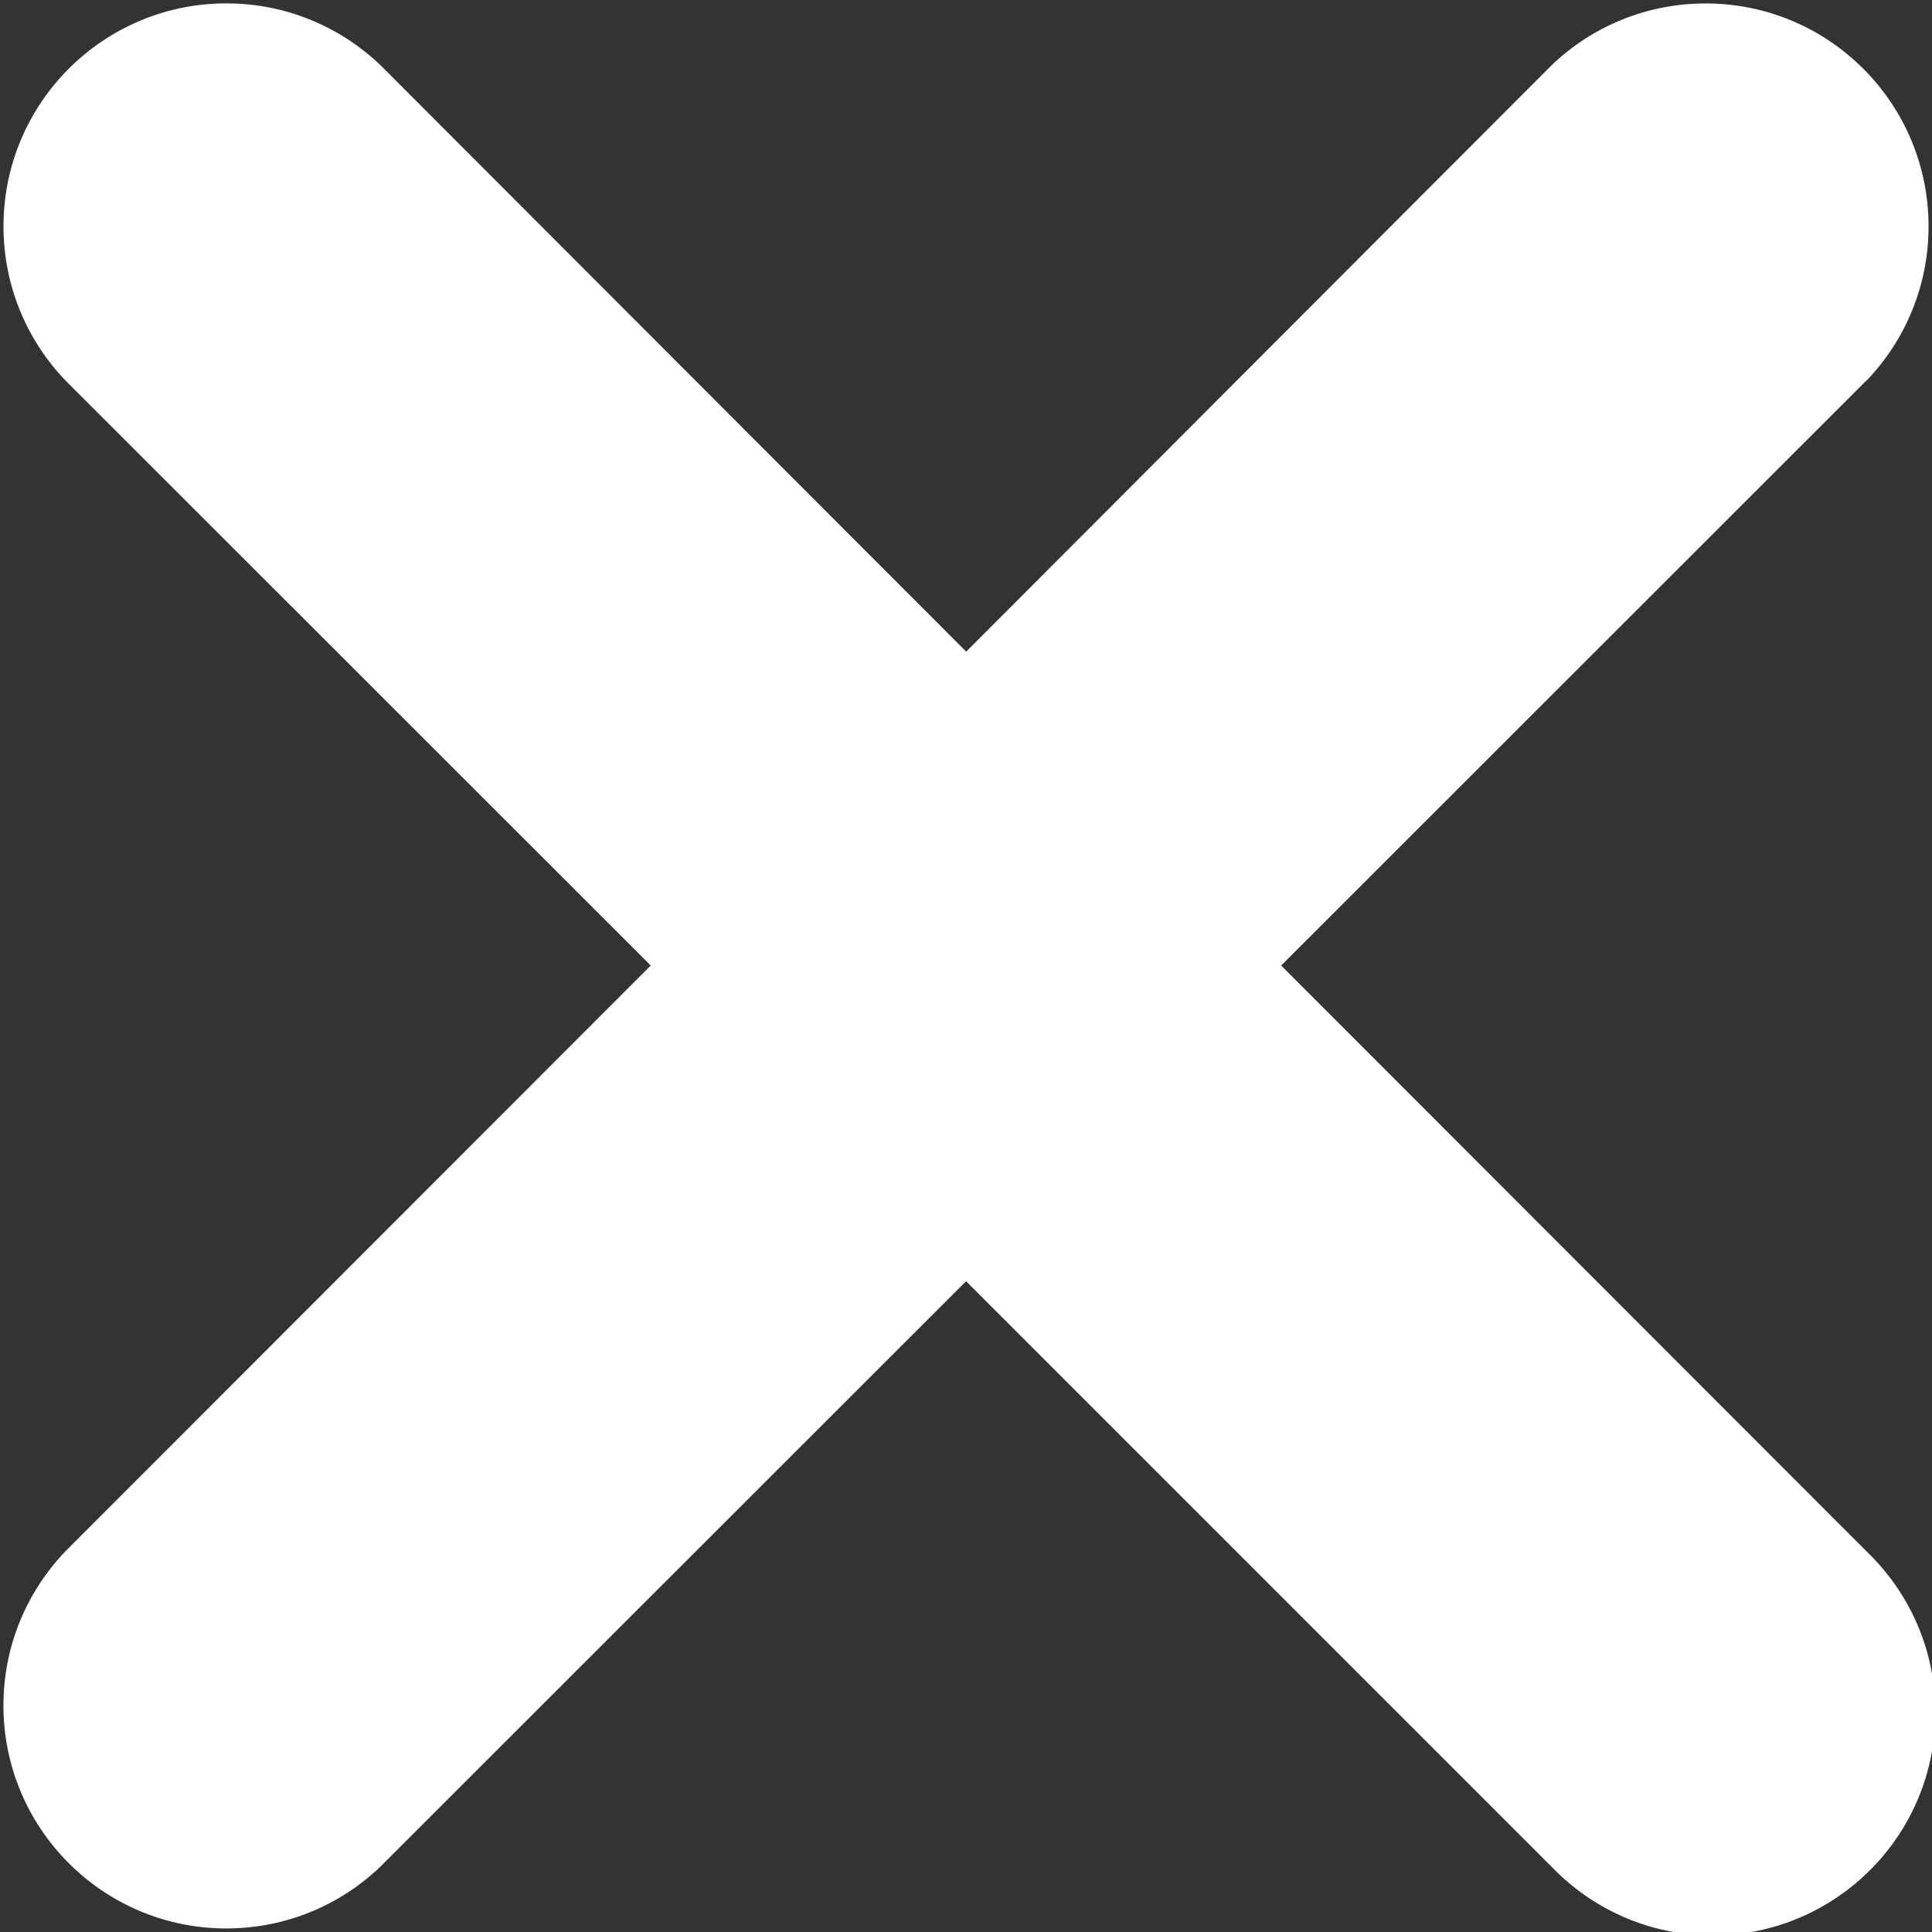 <svg xmlns="http://www.w3.org/2000/svg" viewBox="0 0 32 32">
    <rect x="0" y="0" width="32" height="32" fill="#333333" stroke="none"/>
    <path fill="#fff" d="M30.916 6.3l-9.696 9.692 9.696 9.704c0.703 0.673 1.14 1.619 1.14 2.668 0 2.039-1.653 3.692-3.692 3.692-1.048 0-1.994-0.437-2.666-1.138l-0.001-0.001-9.696-9.696-9.7 9.696c-0.662 0.634-1.561 1.024-2.552 1.024-2.039 0-3.692-1.653-3.692-3.692 0-0.991 0.39-1.89 1.026-2.554l-0.001 0.001 9.696-9.704-9.696-9.692c-0.634-0.662-1.024-1.561-1.024-2.552 0-2.039 1.653-3.692 3.692-3.692 0.991 0 1.89 0.39 2.554 1.026l-0.001-0.001 9.7 9.712 9.696-9.712c0.662-0.634 1.561-1.024 2.552-1.024 2.039 0 3.692 1.653 3.692 3.692 0 0.991-0.39 1.89-1.026 2.554l0.001-0.001z"></path>
</svg>